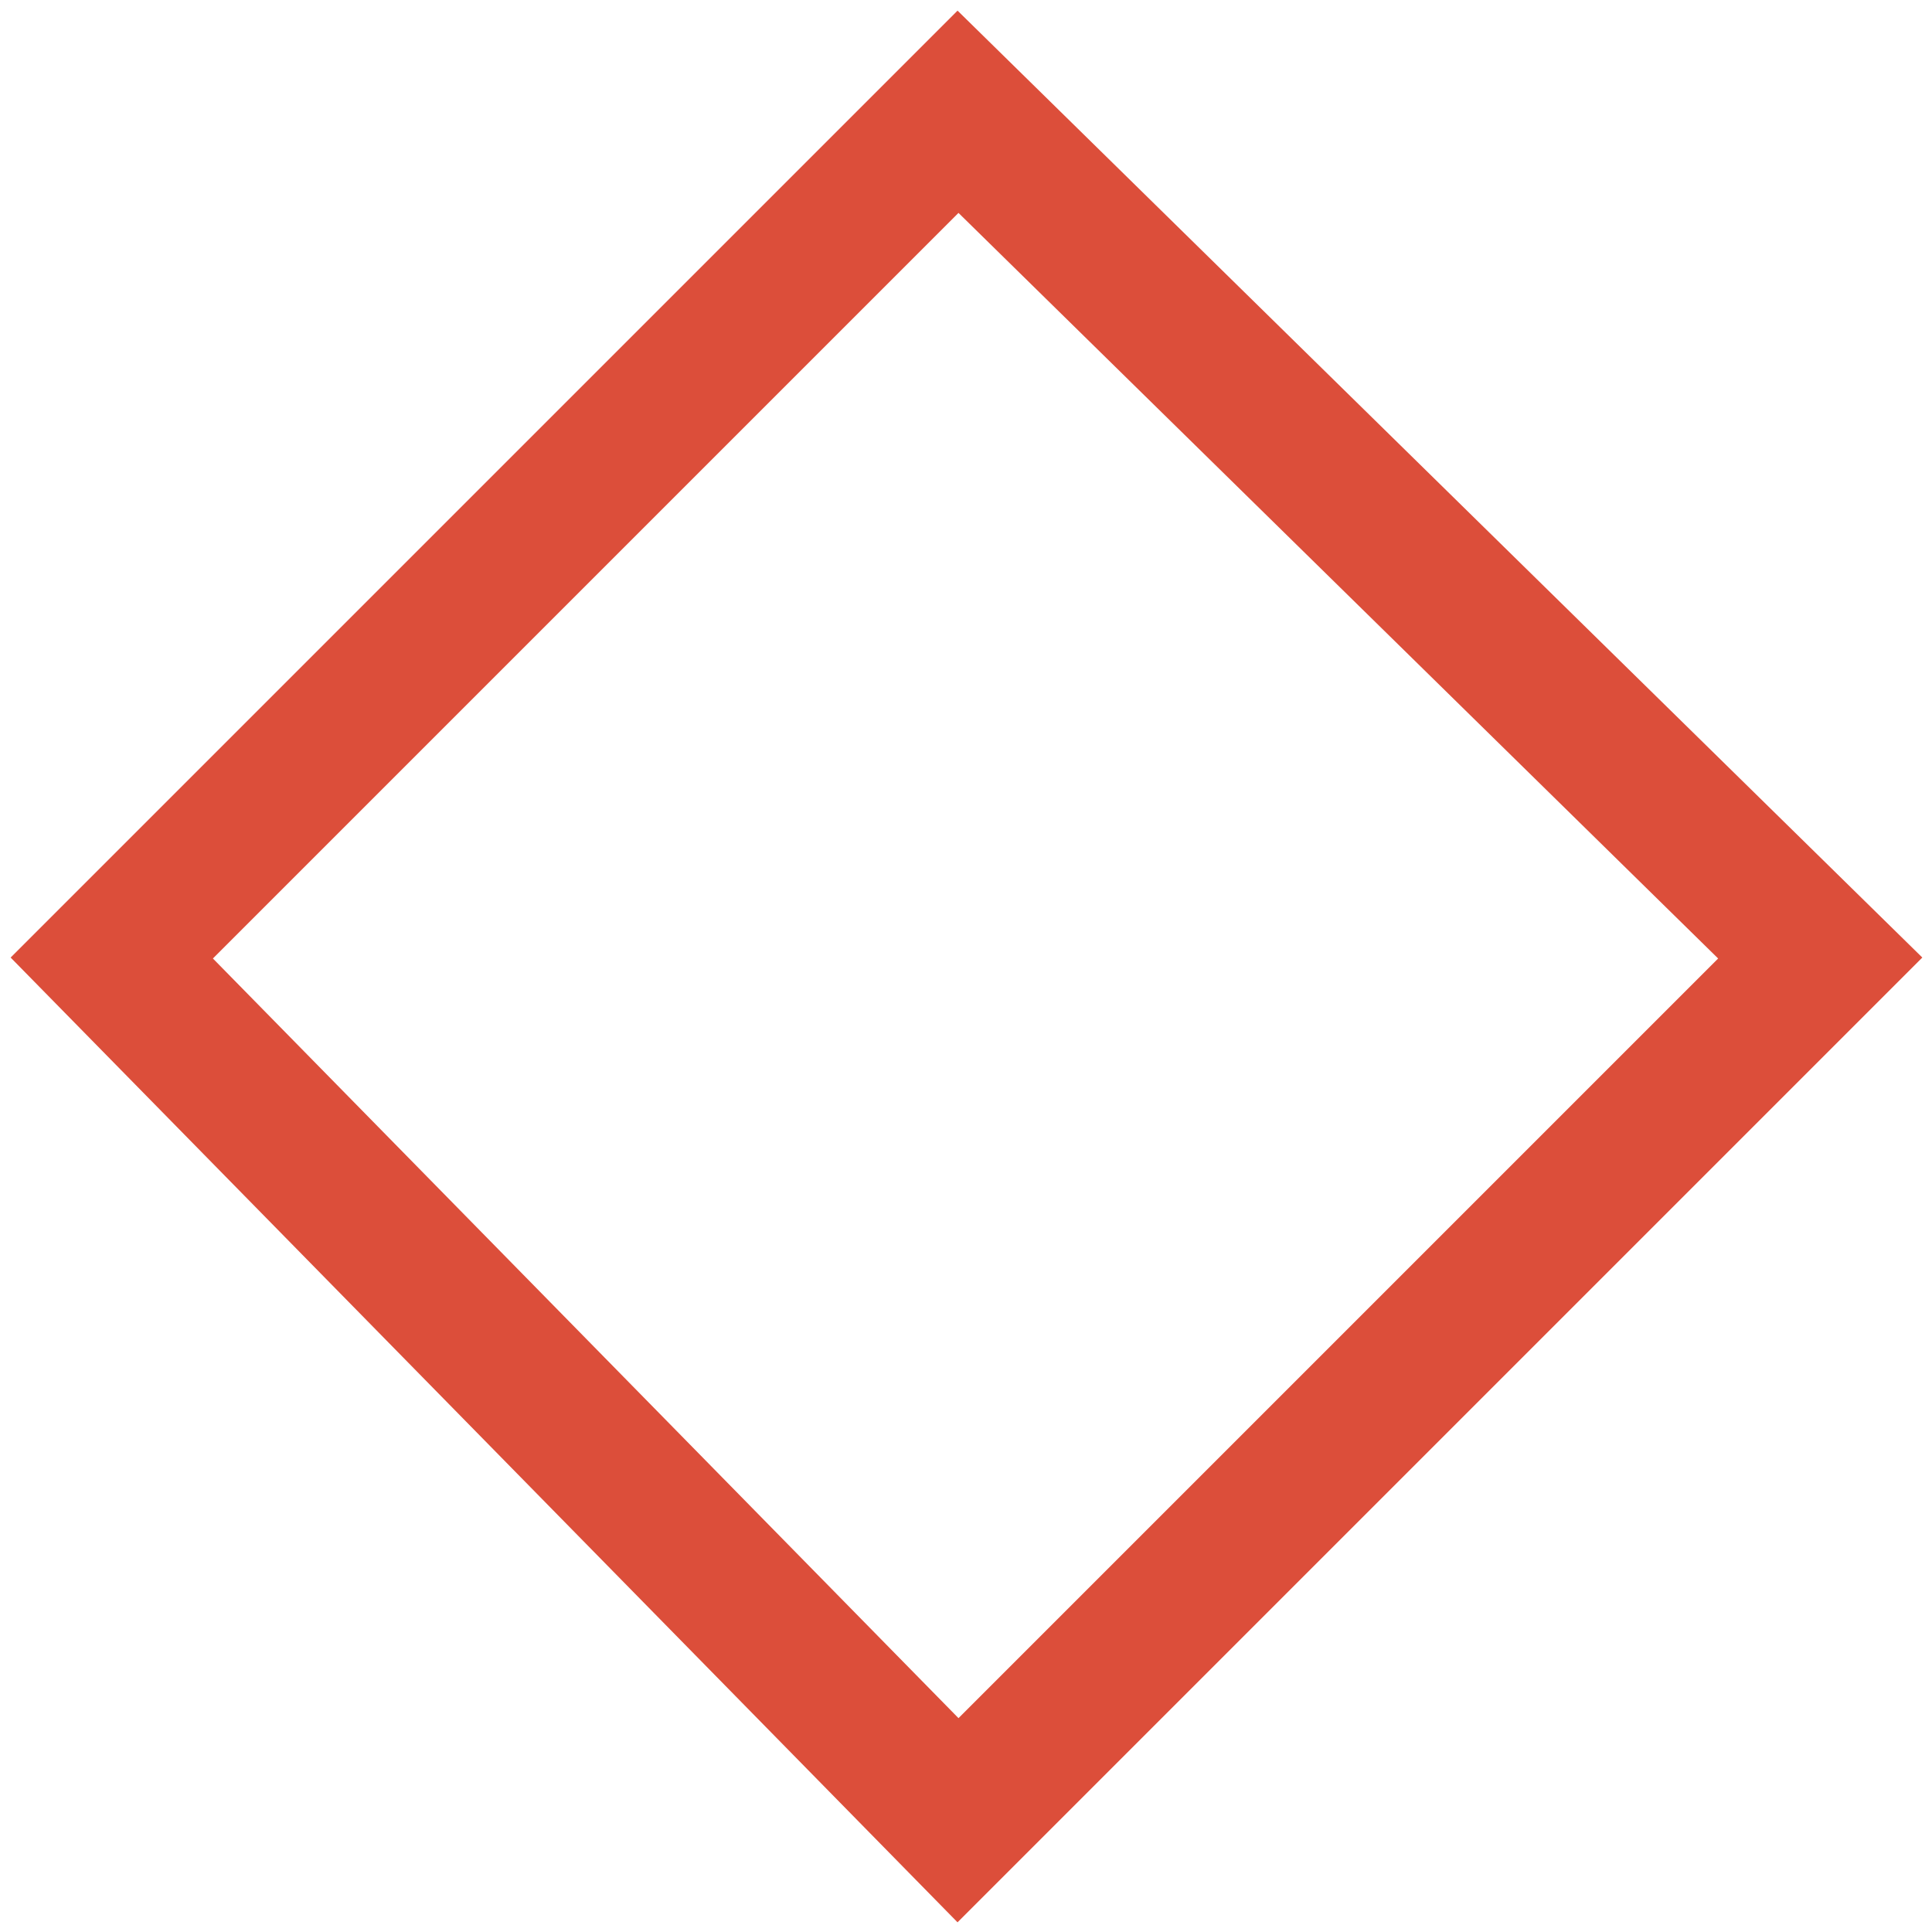 <?xml version="1.0" encoding="UTF-8"?> <!-- Creator: CorelDRAW --> <svg xmlns="http://www.w3.org/2000/svg" xmlns:xlink="http://www.w3.org/1999/xlink" xmlns:xodm="http://www.corel.com/coreldraw/odm/2003" xml:space="preserve" width="5.657mm" height="5.657mm" style="shape-rendering:geometricPrecision; text-rendering:geometricPrecision; image-rendering:optimizeQuality; fill-rule:evenodd; clip-rule:evenodd" viewBox="0 0 0.121 0.121"> <defs> <style type="text/css"> <![CDATA[ .str0 {stroke:#DC4E3A;stroke-width:0.009;stroke-miterlimit:22.926} .fil0 {fill:none;fill-rule:nonzero} ]]> </style> </defs> <g id="__x0023_Layer_x0020_1">  <g id="_105553335638432"> <polygon class="fil0 str0" points="0.06,0.114 0.007,0.06 0.06,0.007 0.114,0.06 "></polygon> </g> </g> </svg> 